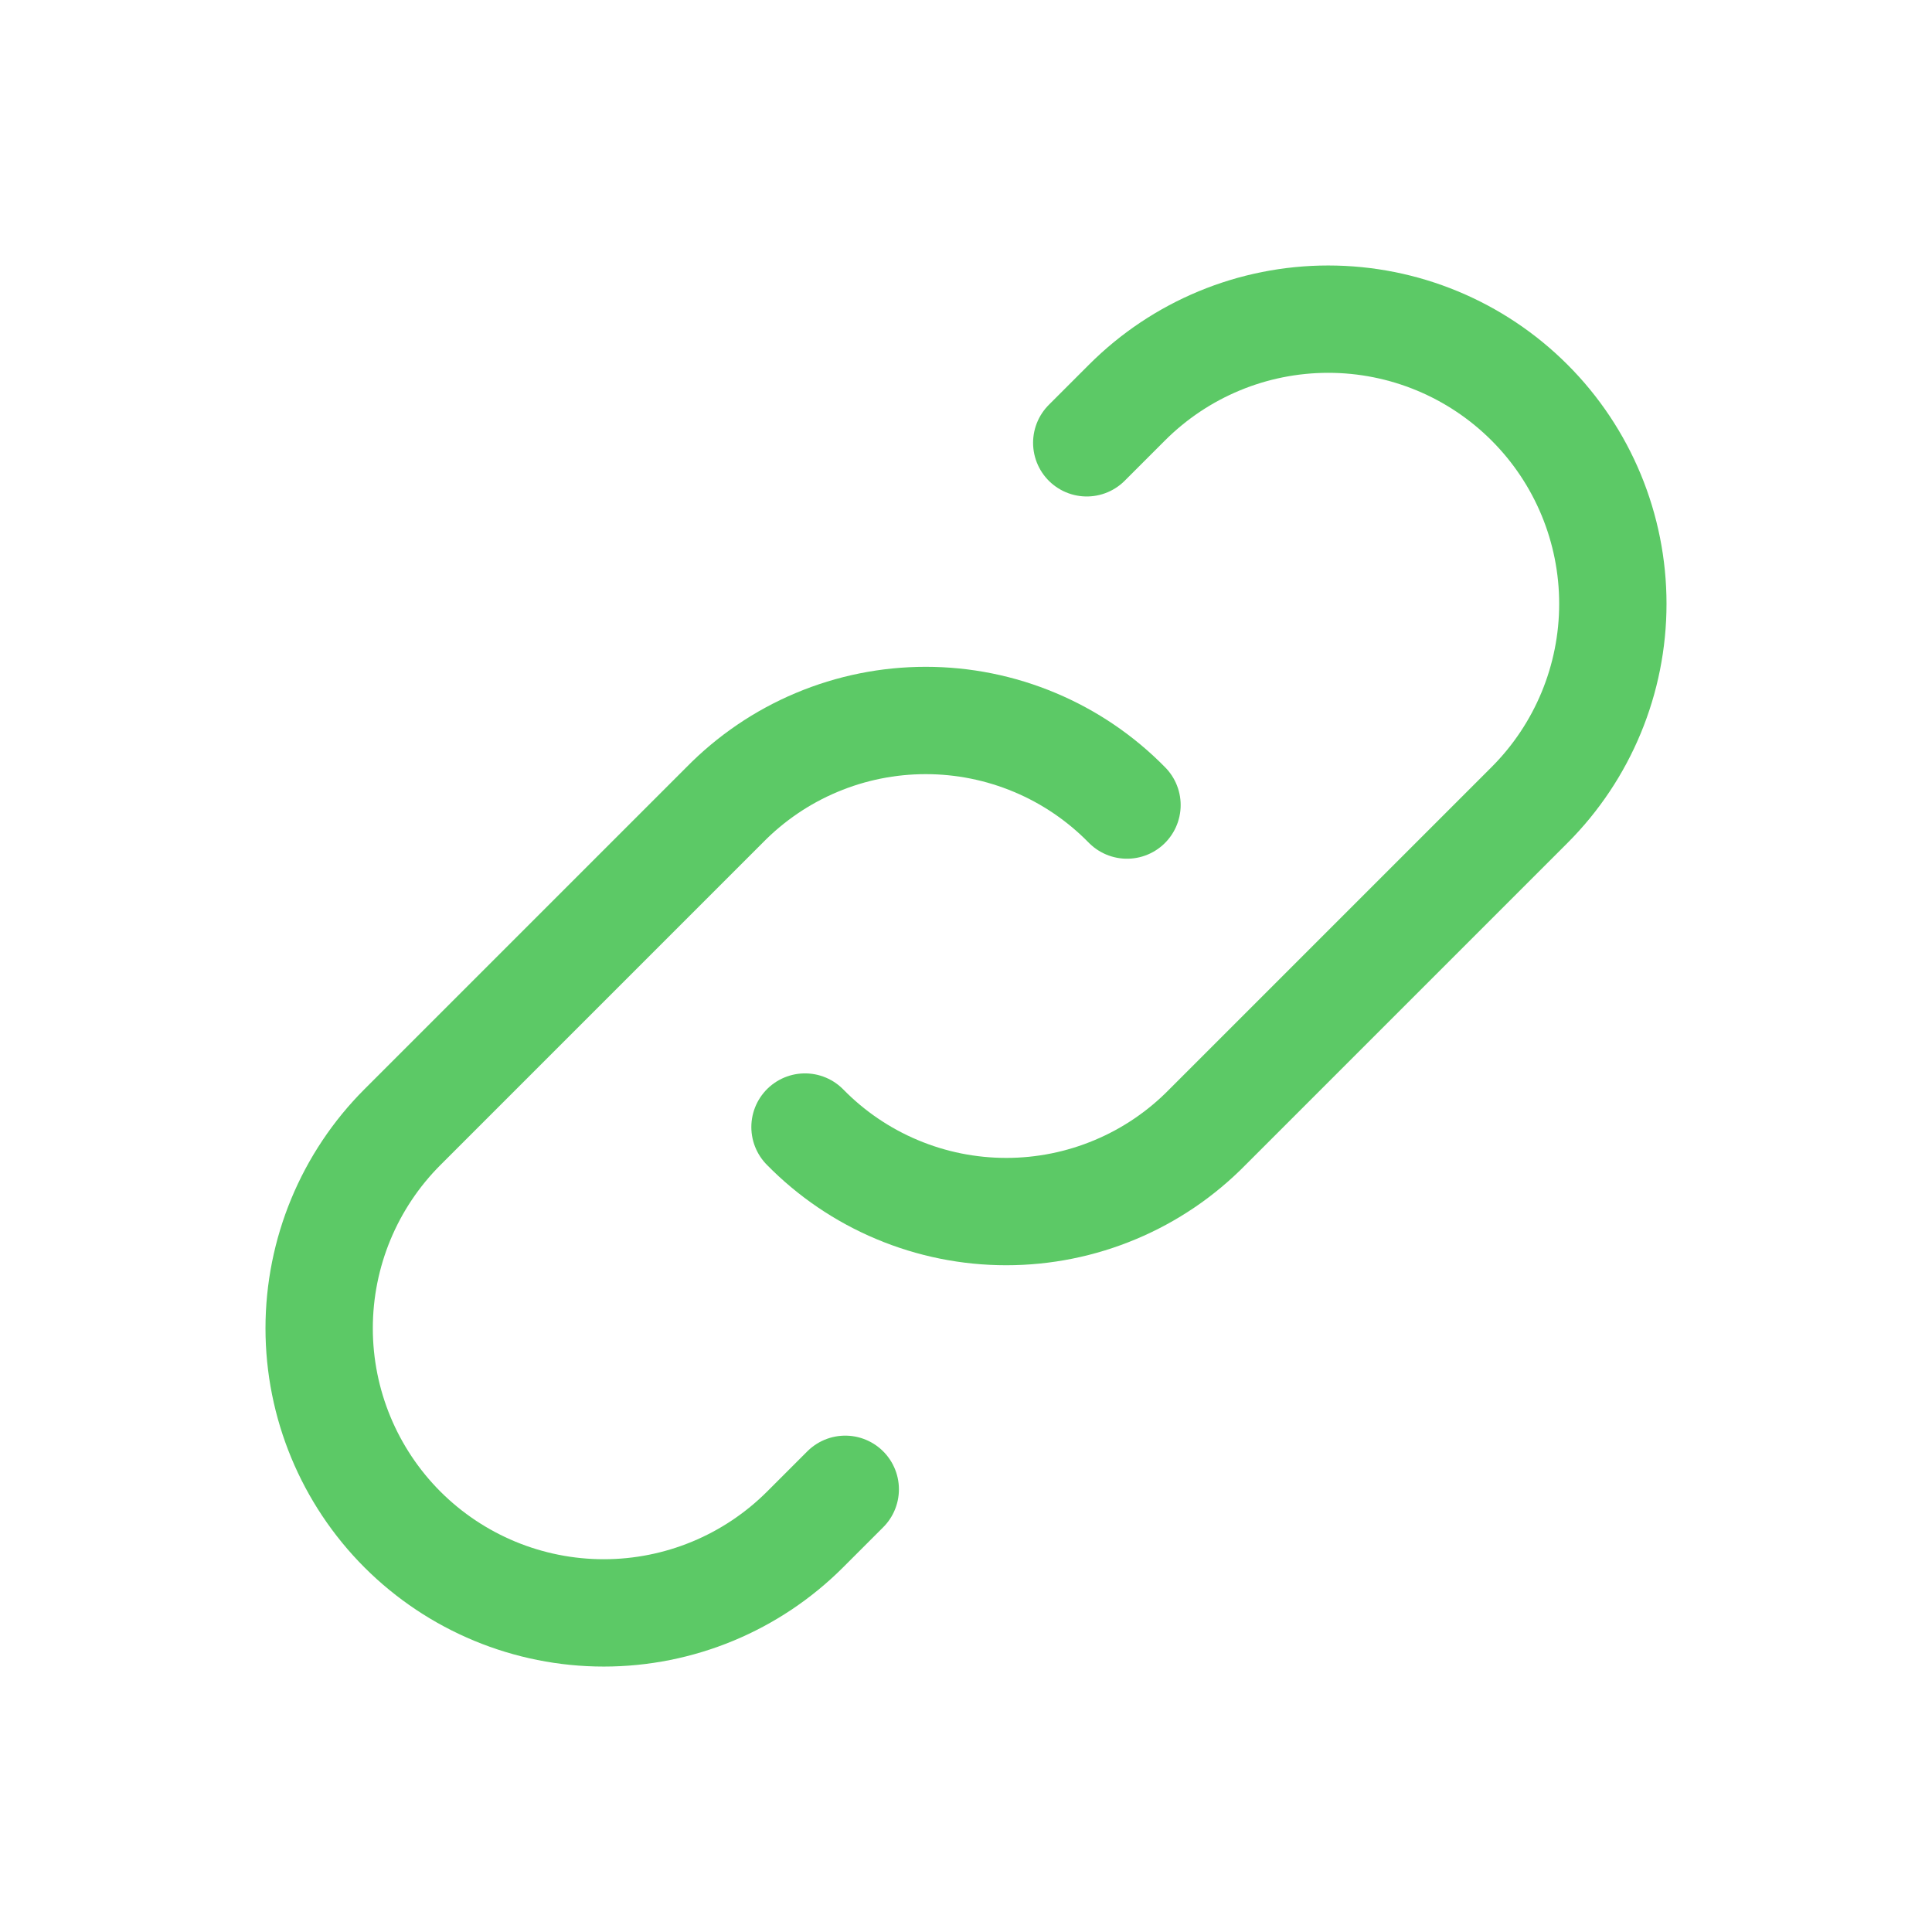<svg width="36" height="36" viewBox="0 0 36 36" fill="none" xmlns="http://www.w3.org/2000/svg">
<path d="M15 21.001C15.489 21.5 16.072 21.896 16.716 22.166C17.36 22.437 18.052 22.576 18.75 22.576C19.448 22.576 20.14 22.437 20.784 22.166C21.428 21.896 22.011 21.5 22.5 21.001L28.5 15.001C29.495 14.006 30.053 12.657 30.053 11.251C30.053 9.844 29.495 8.495 28.5 7.501C27.505 6.506 26.157 5.947 24.75 5.947C23.343 5.947 21.995 6.506 21 7.501L20.25 8.251" stroke="#5CC966" stroke-width="2" stroke-linecap="round" stroke-linejoin="round"/>
<path d="M21 15.001C20.511 14.502 19.928 14.105 19.284 13.835C18.64 13.564 17.948 13.425 17.25 13.425C16.552 13.425 15.86 13.564 15.216 13.835C14.572 14.105 13.989 14.502 13.5 15.001L7.5 21.001C6.506 21.995 5.947 23.344 5.947 24.751C5.947 26.157 6.506 27.506 7.5 28.501C8.495 29.495 9.844 30.054 11.25 30.054C12.657 30.054 14.005 29.495 15 28.501L15.75 27.751" stroke="#5CC966" stroke-width="2" stroke-linecap="round" stroke-linejoin="round"/>
</svg>
